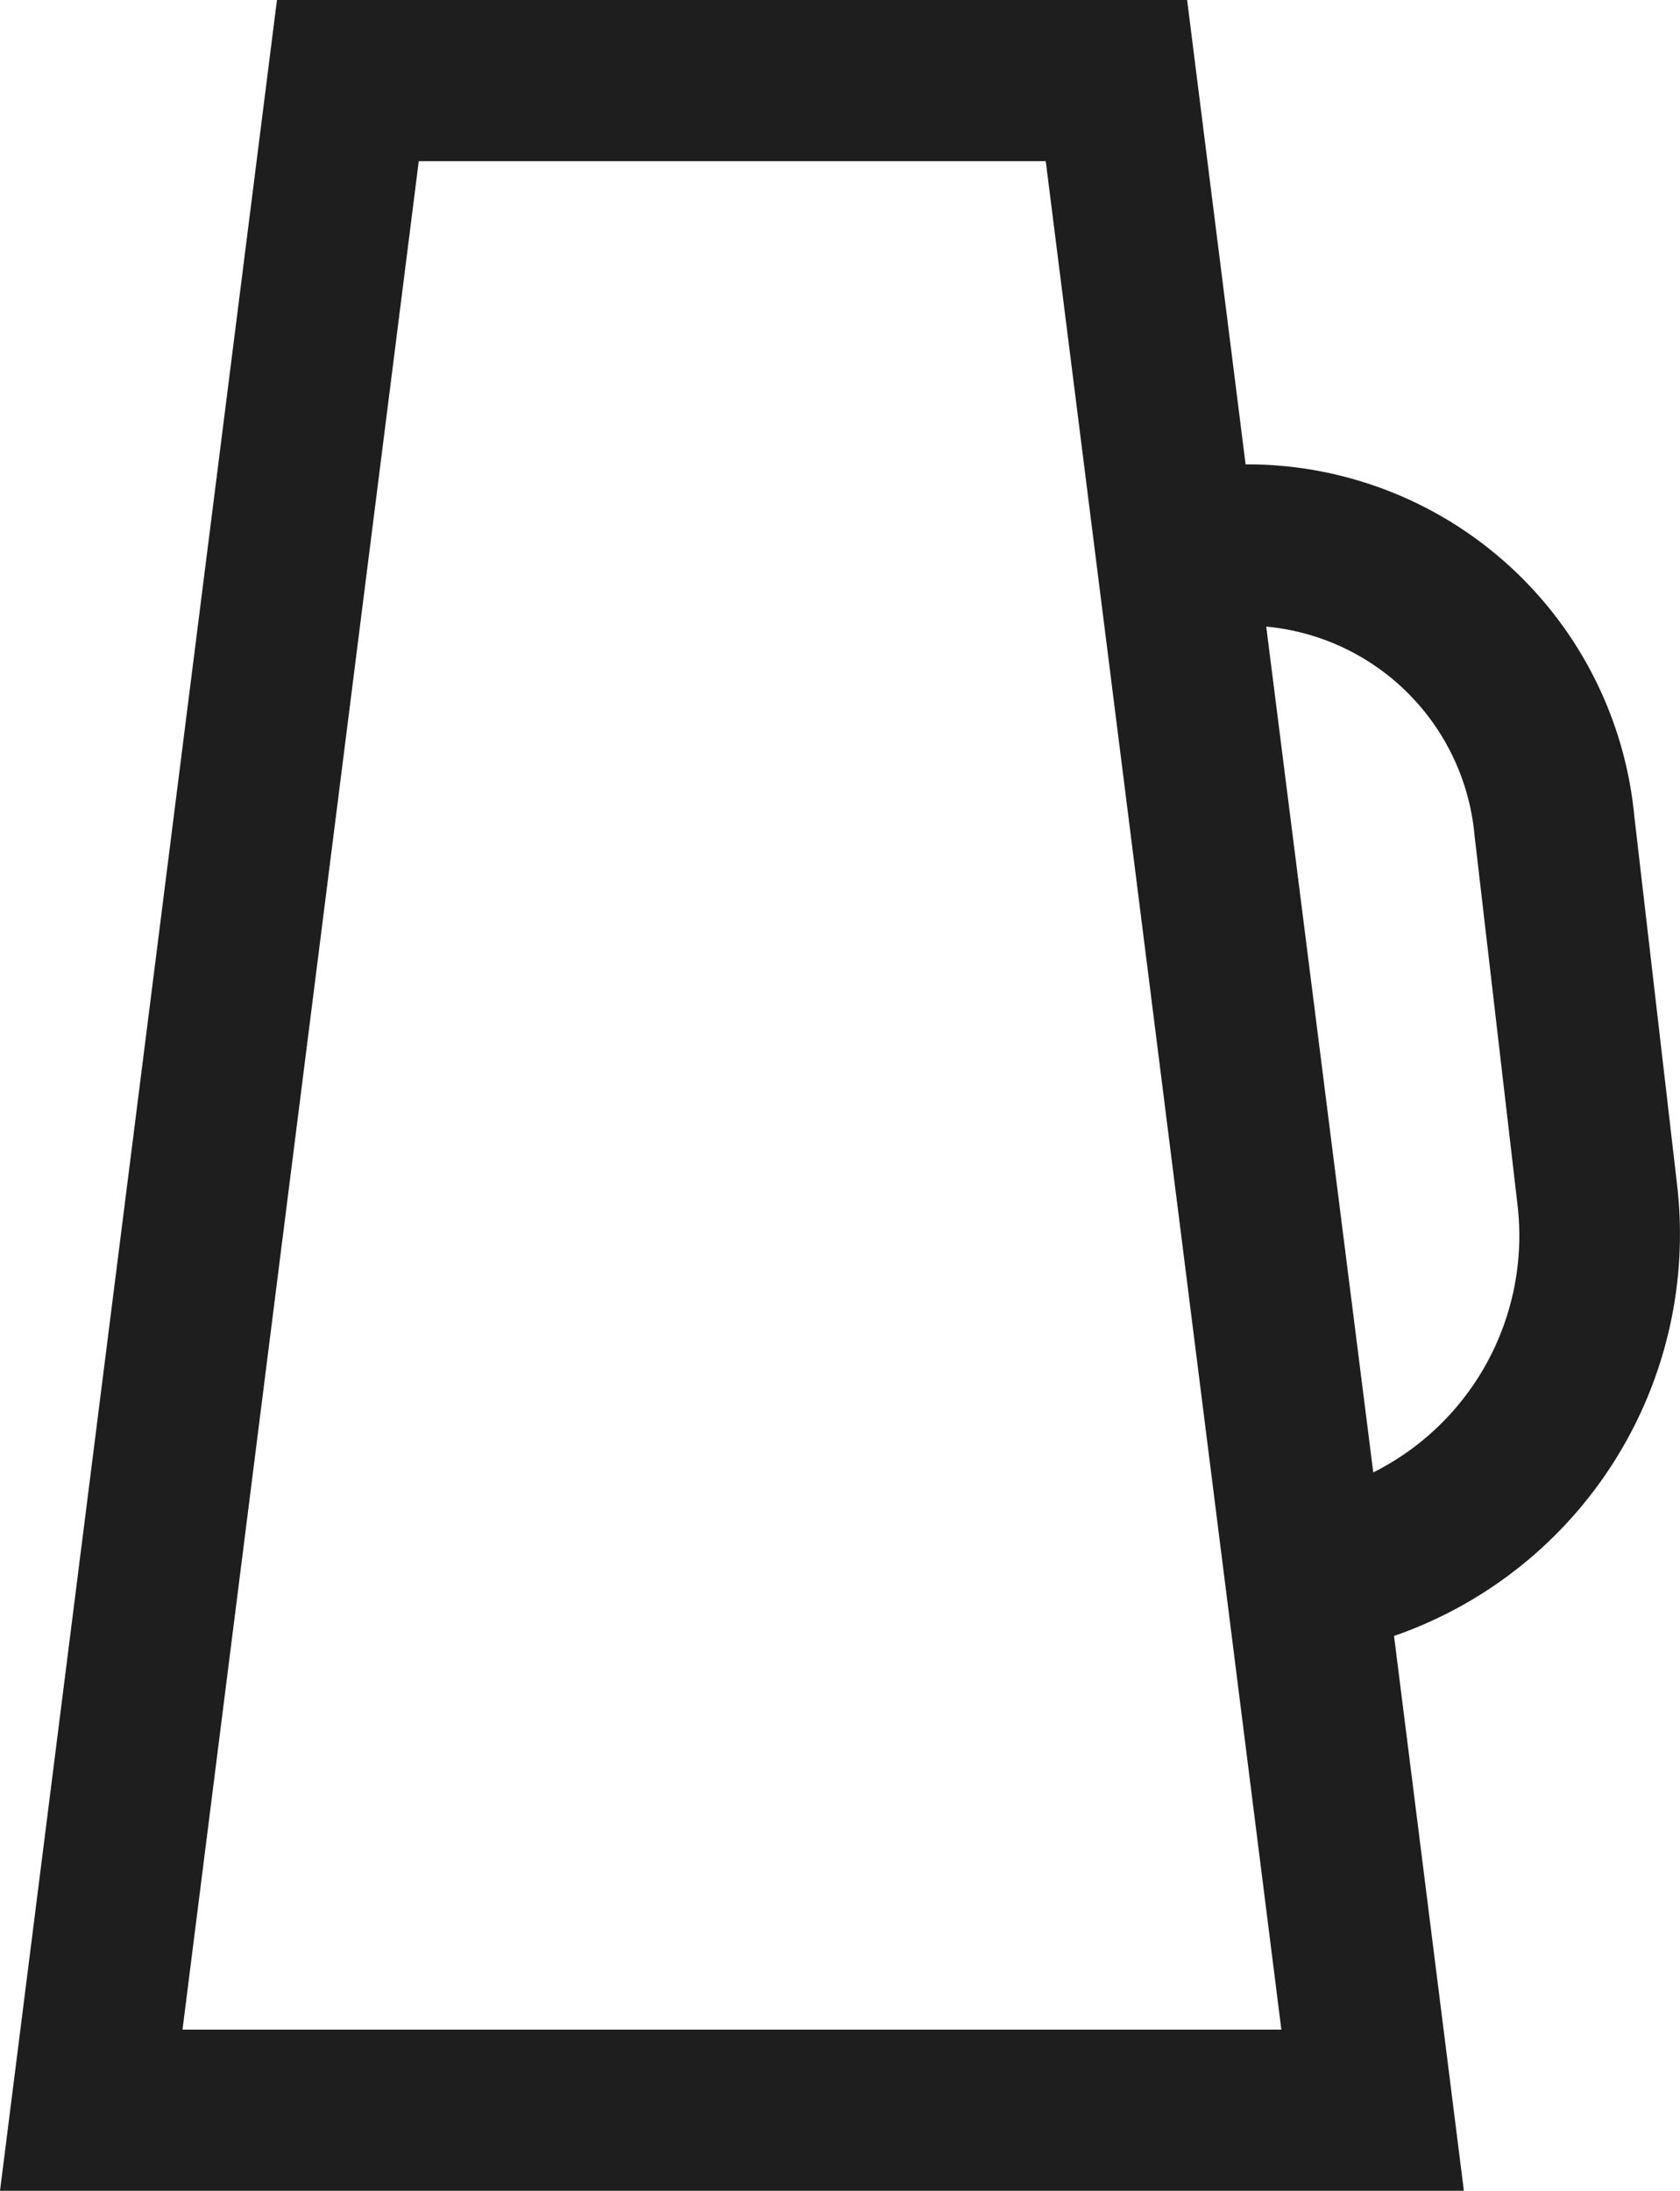 <svg xmlns="http://www.w3.org/2000/svg" viewBox="0 0 78.43 102.23"><defs><style>.cls-1{fill:#1e1e1e;}</style></defs><title>icon-drink-1l</title><g id="Layer_2" data-name="Layer 2"><path class="cls-1" d="M59.11,29.21l5,39.5a12.35,12.35,0,0,0,6.73-12.52L68.84,39a10.76,10.76,0,0,0-9.73-9.76M8.52,94.71h51.3l-11-87.19H19.55Zm59.82,7.52H0L12.93,0H55.42l2.73,21.67h.27A18.15,18.15,0,0,1,76.3,38.11l2,17.23a19.84,19.84,0,0,1-13.22,21Z"/></g></svg>